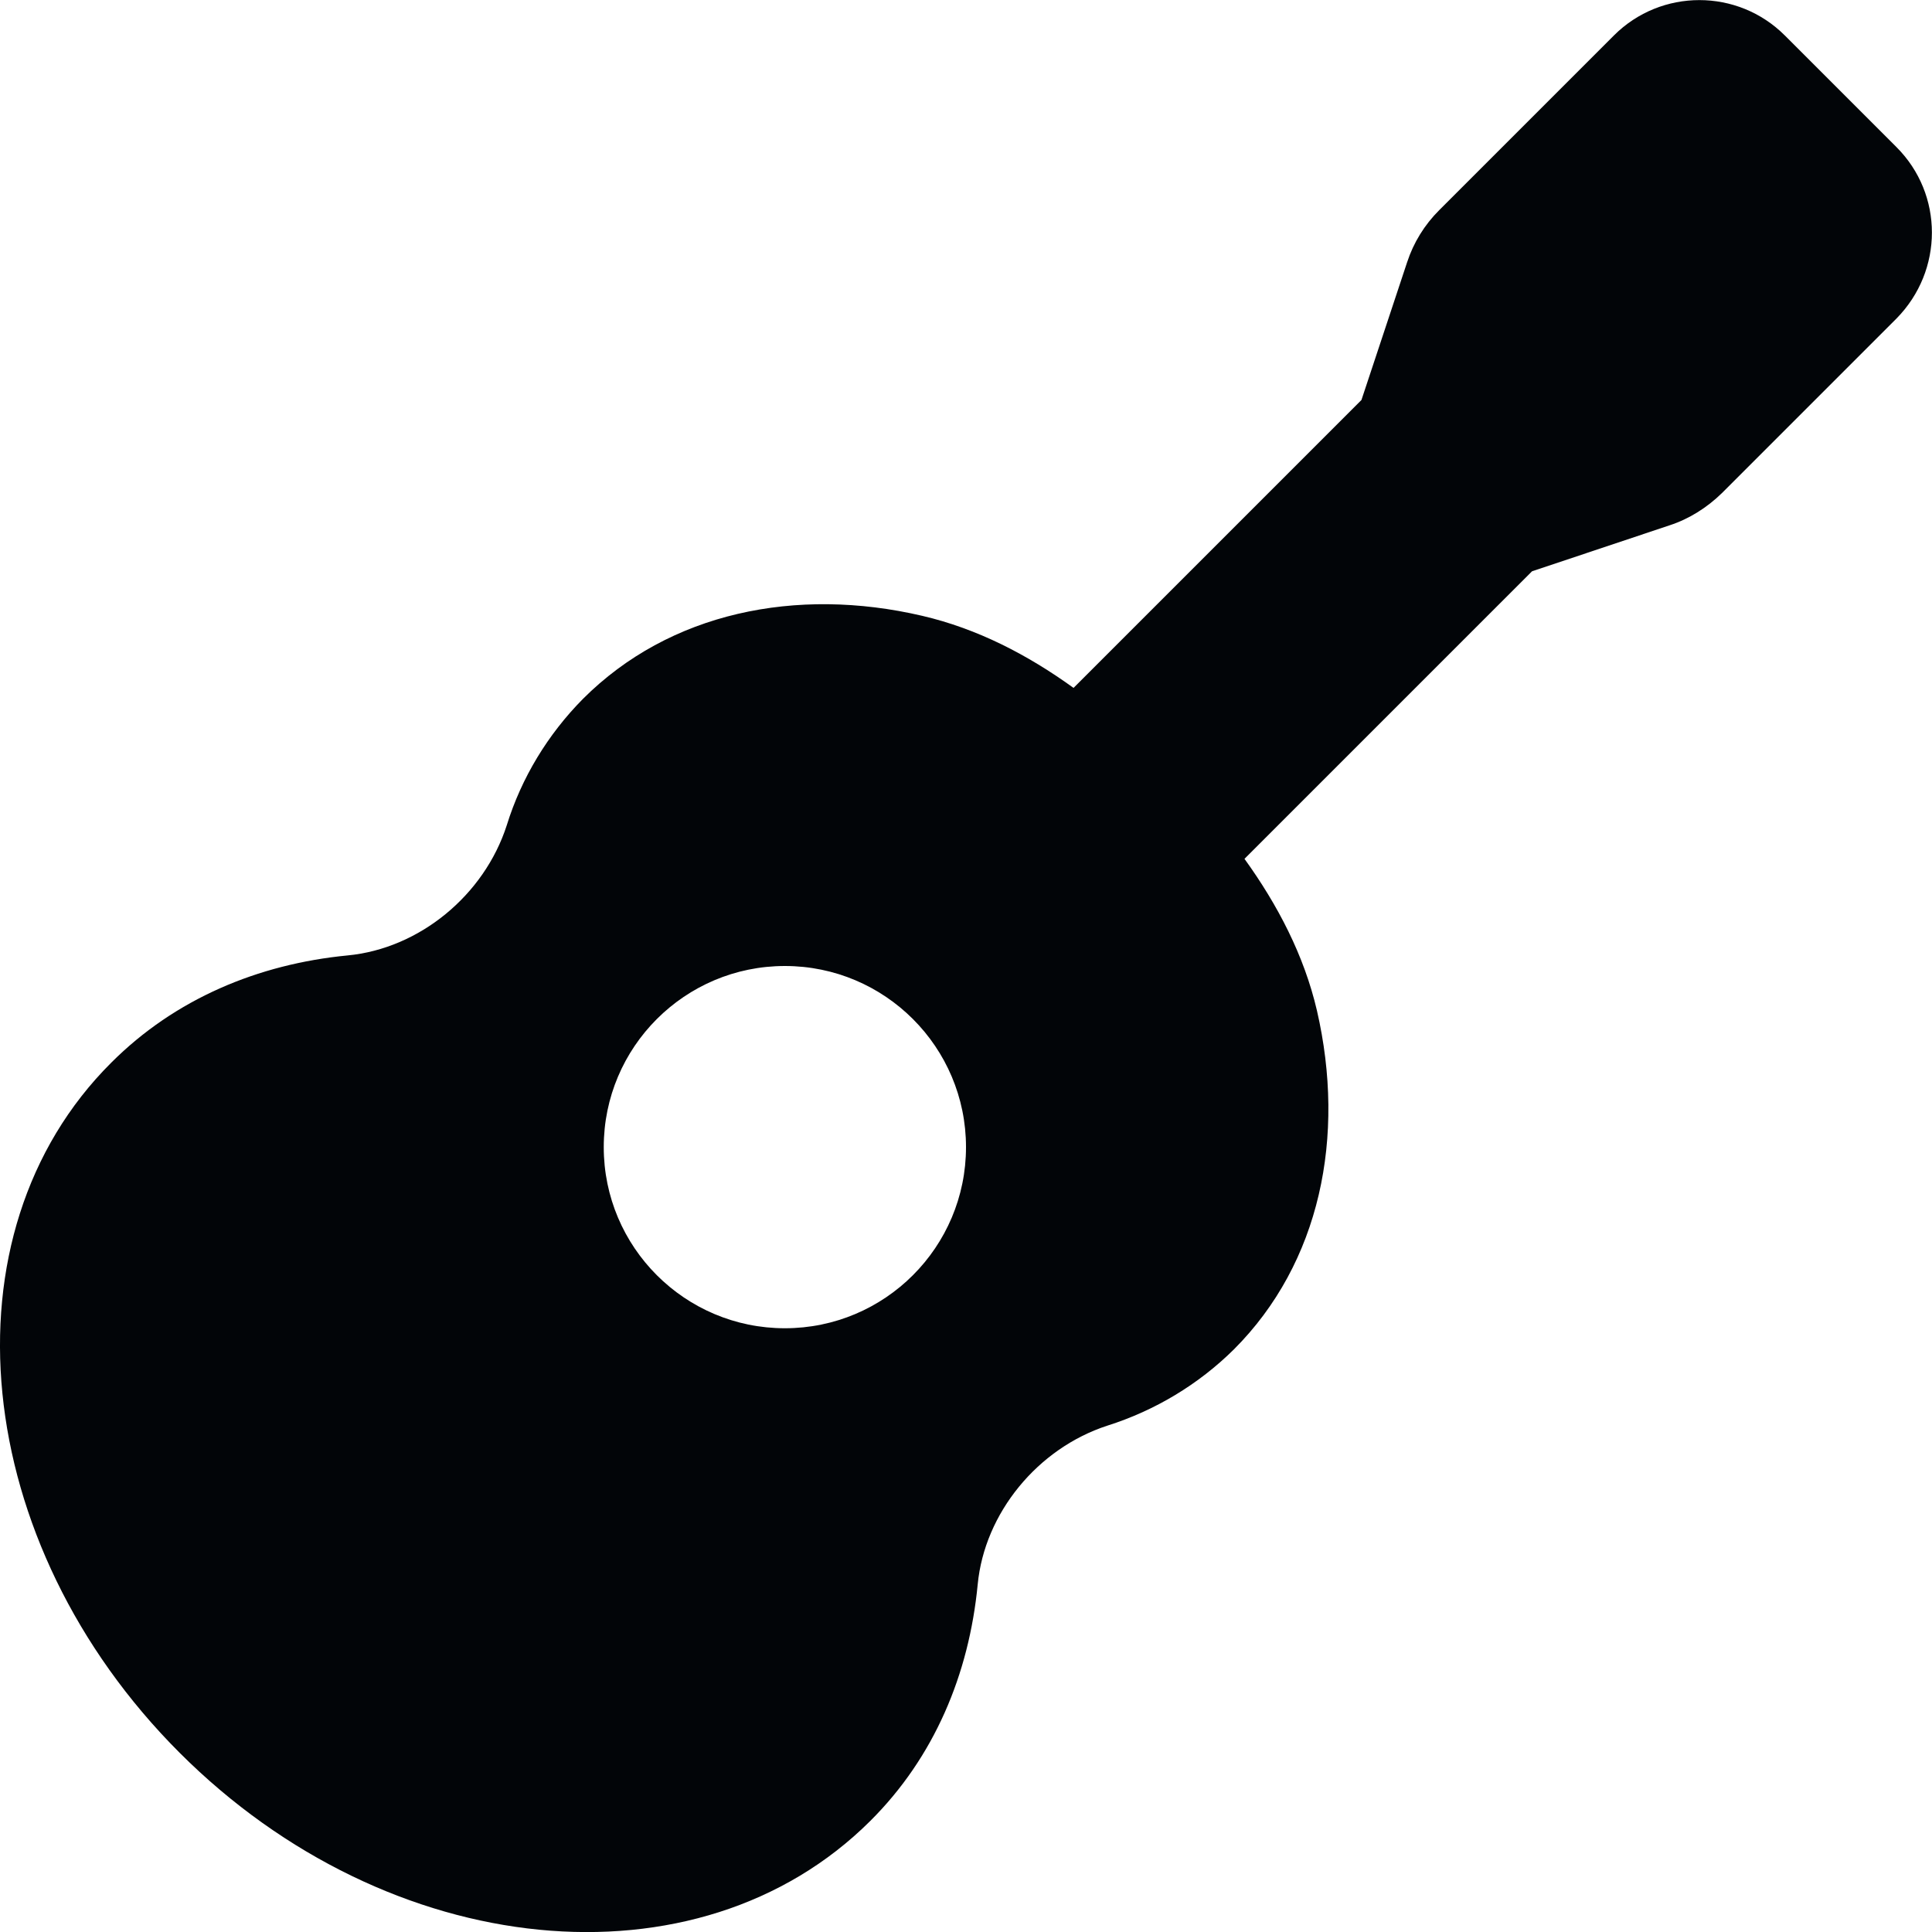 <?xml version="1.0" encoding="utf-8"?>
<!-- Generator: Adobe Illustrator 26.0.3, SVG Export Plug-In . SVG Version: 6.00 Build 0)  -->
<svg version="1.1" id="Layer_1" focusable="false" xmlns="http://www.w3.org/2000/svg" xmlns:xlink="http://www.w3.org/1999/xlink"
	 x="0px" y="0px" viewBox="0 0 512 512" style="enable-background:new 0 0 512 512;" xml:space="preserve">
<style type="text/css">
	.st0{fill:#020508;}
</style>
<path class="st0" d="M502.6,39L473,9.4c-12.5-12.5-32.8-12.5-45.3,0c0,0,0,0,0,0l-46.3,46.3c-3.9,3.9-6.8,8.6-8.5,13.8L360.8,106
	l-76.3,76.3c-12.2-8.8-25.5-15.7-40.1-19.1c-33.4-7.8-67-0.9-89.9,22c-9.3,9.4-16.3,20.9-20.2,33.5c-6,18.6-23.2,32.7-42.2,34.5
	c-23.7,2.3-45.7,11.5-62.6,28.4C-16.1,327-7.9,409,47.6,464.5s137.4,63.5,183,18.1c17-16.9,26.2-38.9,28.5-62.7
	c1.8-18.9,15.9-36.1,34.4-42.1c12.6-4,24.1-10.9,33.5-20.2c22.9-22.9,29.7-56.4,22-89.8c-3.4-14.6-10.4-28-19.2-40.2l76.2-76.2
	l36.5-12.2c5.2-1.7,9.9-4.7,13.8-8.5l46.3-46.3C515.1,71.7,515.1,51.5,502.6,39L502.6,39z M208,352c-26.5,0-48-21.5-48-48
	s21.5-48,48-48s48,21.5,48,48S234.5,352,208,352z"/>
</svg>
